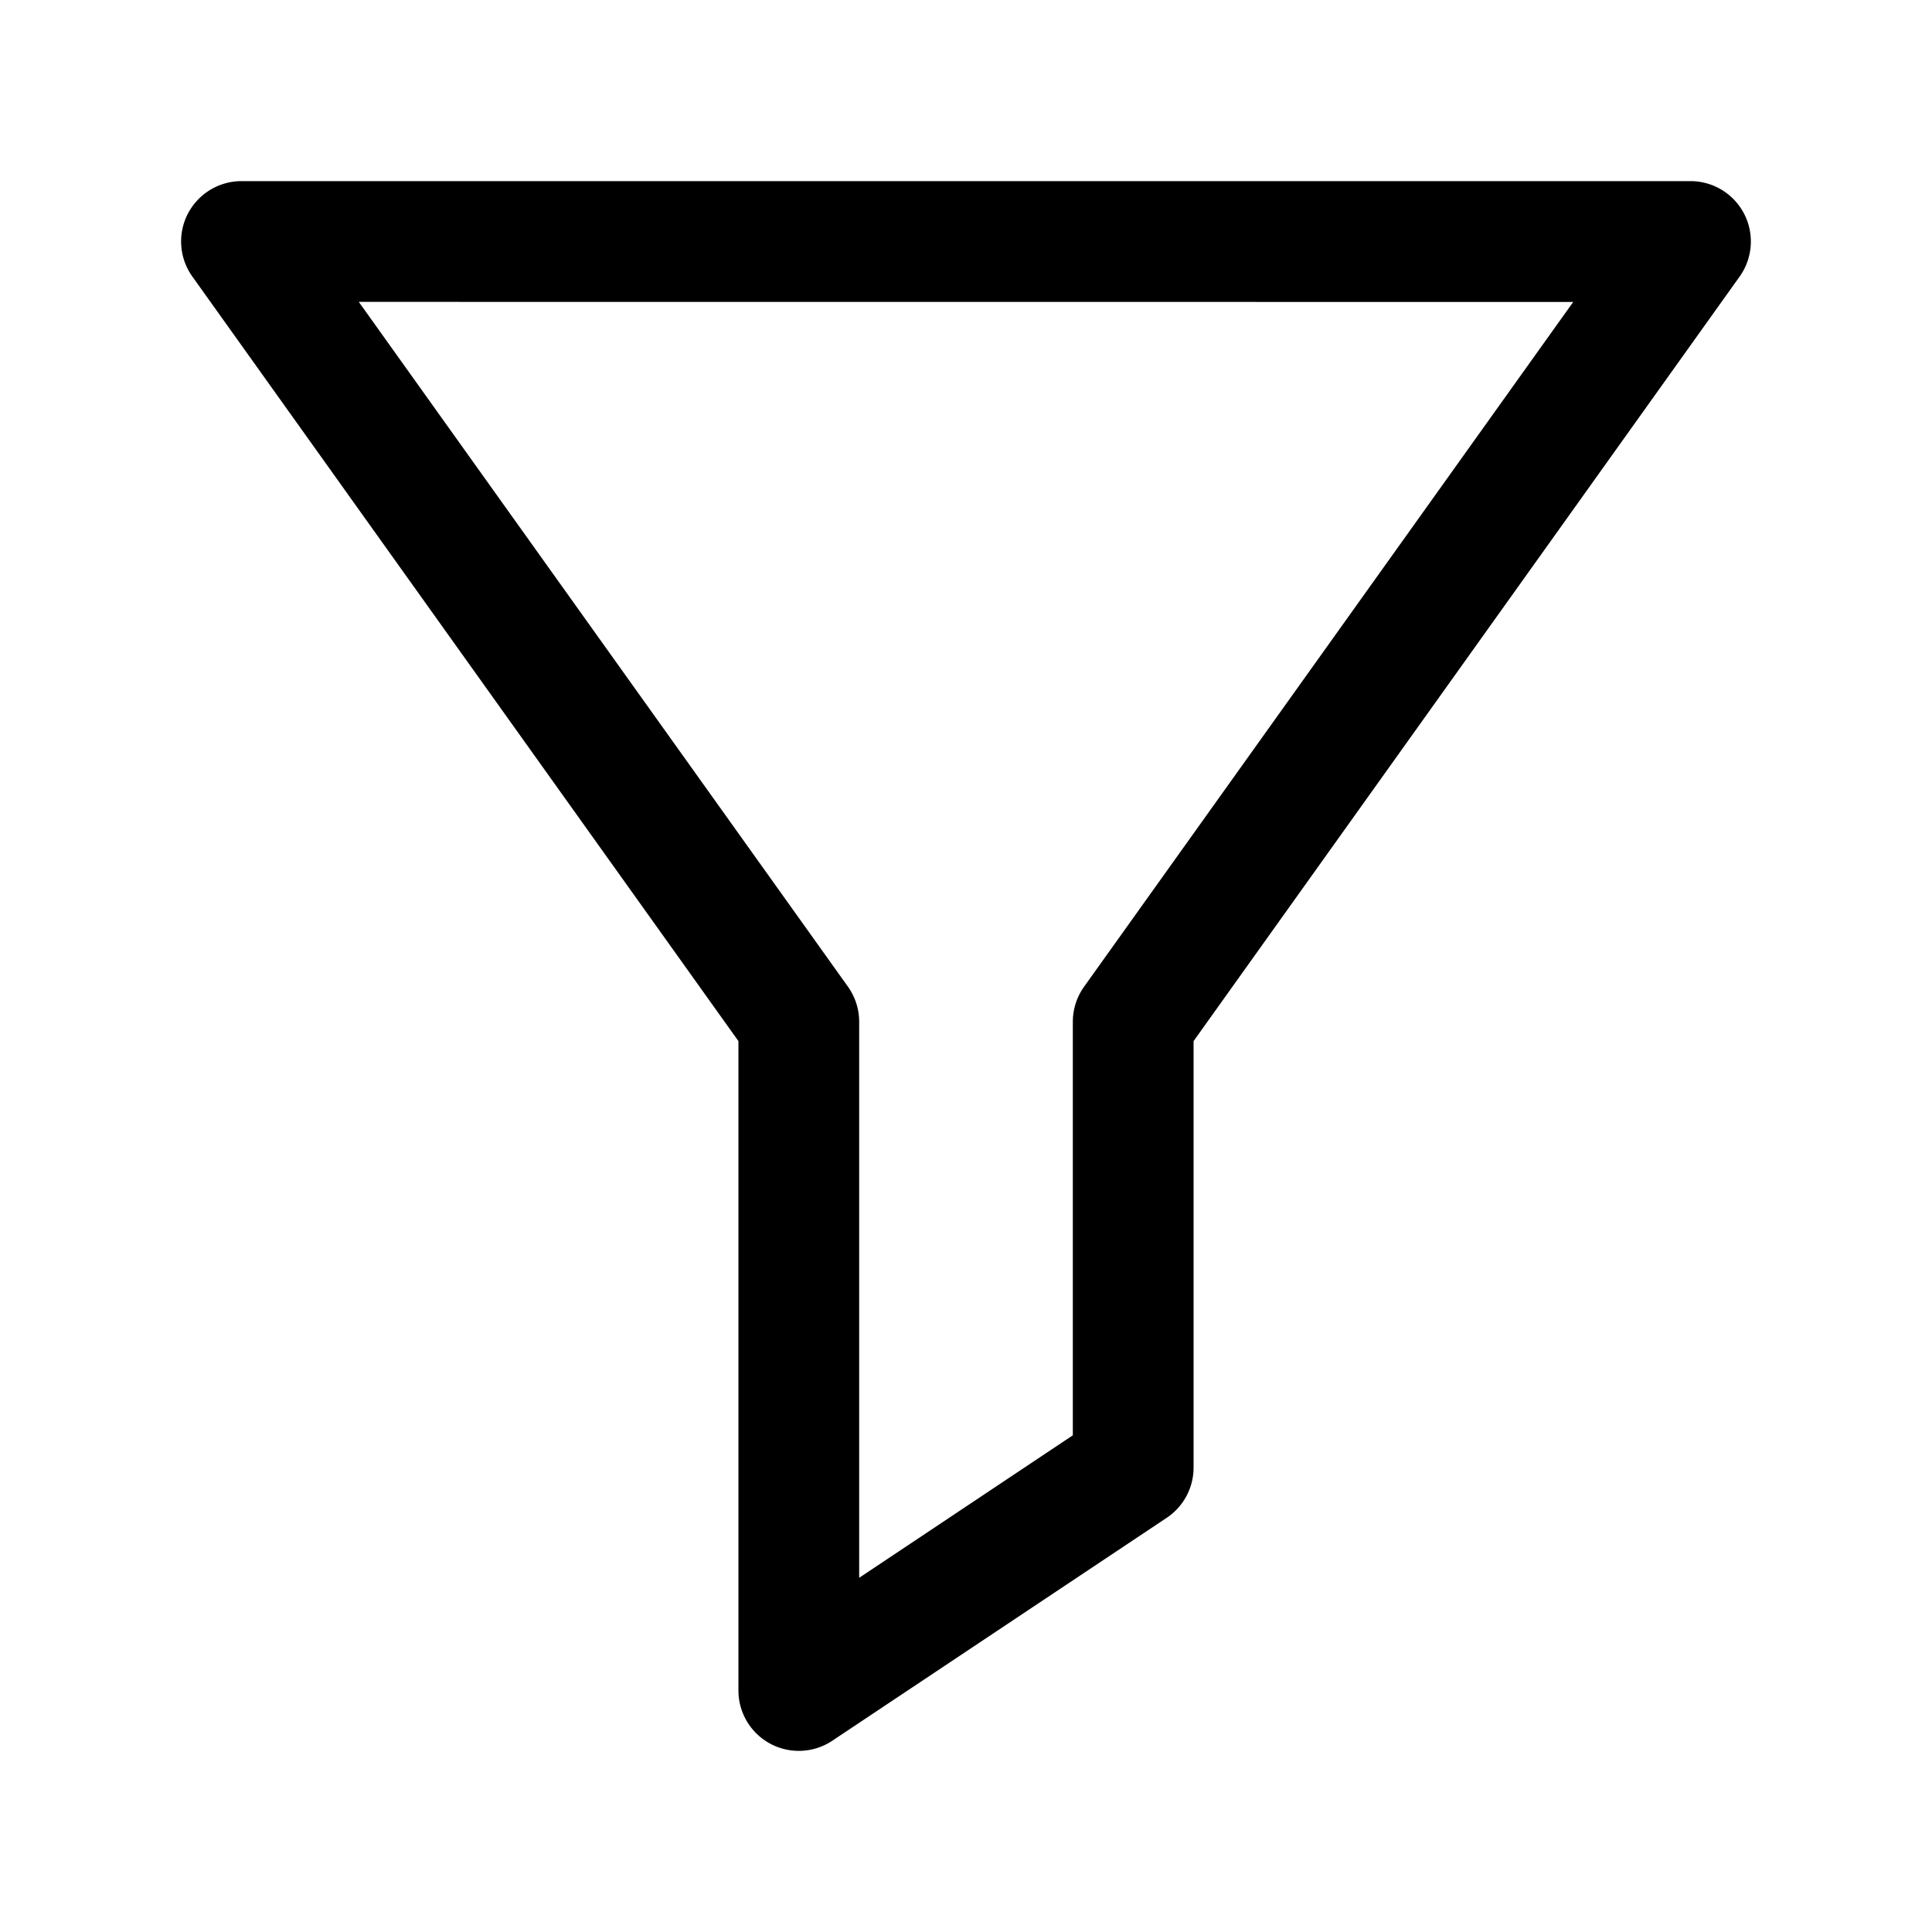 <svg
  xmlns="http://www.w3.org/2000/svg"
  width="24"
  height="24"
  fill="none"
  viewBox="0 0 24 24"
>
  <path
    fill="currentColor"
    fill-rule="evenodd"
    d="M2.333 2.657A.75.75 0 0 1 3 2.25h18a.75.75 0 0 1 .61 1.186l-6.783 9.497v5.298a.75.75 0 0 1-.334.624l-4.154 2.769A.75.75 0 0 1 9.173 21v-8.067L2.39 3.436a.75.75 0 0 1-.057-.78M4.457 3.75l6.076 8.506c.091.128.14.28.14.436V19.6l2.654-1.77v-5.137a.75.75 0 0 1 .14-.436l6.076-8.506z"
    clip-rule="evenodd"
  />
</svg>
